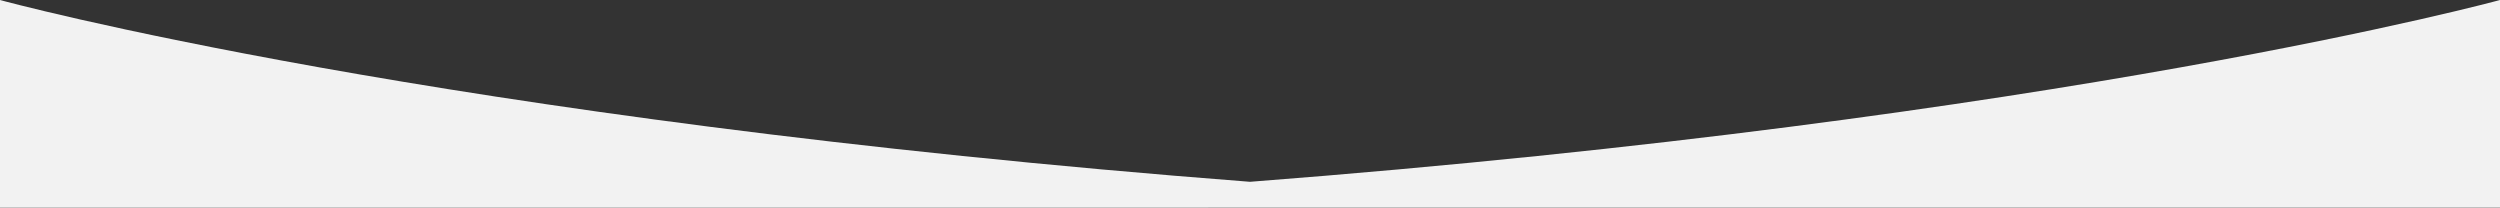<?xml version="1.0" encoding="UTF-8" standalone="no"?>
<svg
   xmlns:dc="http://purl.org/dc/elements/1.1/"
   xmlns:cc="http://creativecommons.org/ns#"
   xmlns:rdf="http://www.w3.org/1999/02/22-rdf-syntax-ns#"
   xmlns:svg="http://www.w3.org/2000/svg"
   xmlns="http://www.w3.org/2000/svg"
   id="svg8"
   version="1.1"
   viewBox="0 0 165 13.7"
   height="13.7mm"
   width="165mm"
   preserveAspectRatio="none">
  <rect x="0" y="0" width="165" height="13.7" fill="#333333" stroke="none"/>
  <defs
     id="defs2" />
  <g
     transform="translate(0,-283.3)"
     id="layer1">
    <path
       id="path4529"
       d="M 165,296.999 V 283.3 c 0,0 -28.712,7.857 -82.5,11.999 C 28.712,291.157 0,283.301 0,283.301 v 10e-6 V 297 l 82.5,-5.3e-4 z"
       style="fill:#f2f2f2;fill-opacity:1;stroke:none;stroke-width:0.265px;stroke-linecap:butt;stroke-linejoin:miter;stroke-opacity:1" />
  </g>
</svg>
